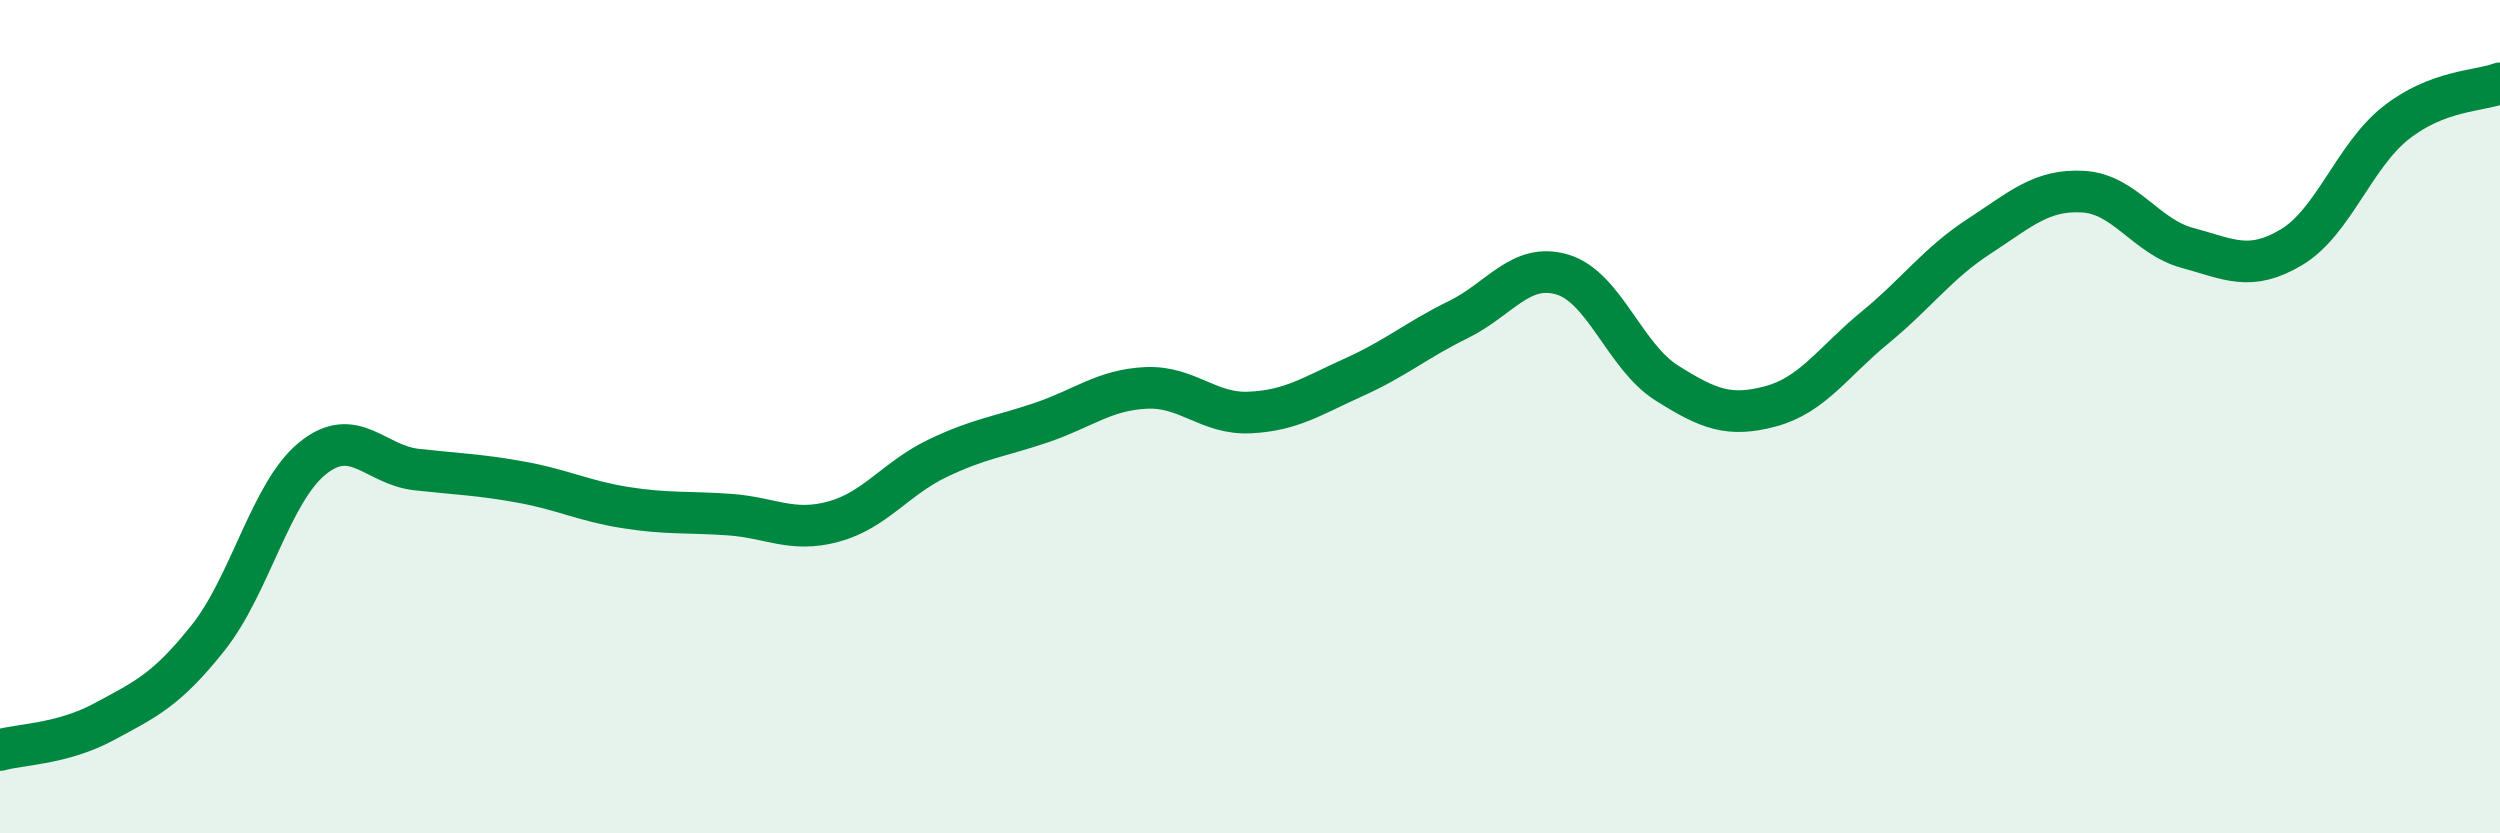 
    <svg width="60" height="20" viewBox="0 0 60 20" xmlns="http://www.w3.org/2000/svg">
      <path
        d="M 0,18 C 0.5,17.86 1.5,17.86 2.5,17.32 C 3.5,16.78 4,16.56 5,15.3 C 6,14.04 6.5,11.81 7.5,11 C 8.5,10.19 9,11.16 10,11.27 C 11,11.38 11.5,11.39 12.5,11.57 C 13.5,11.75 14,12.02 15,12.18 C 16,12.34 16.5,12.28 17.5,12.35 C 18.5,12.42 19,12.79 20,12.52 C 21,12.25 21.5,11.48 22.5,11 C 23.5,10.52 24,10.48 25,10.14 C 26,9.8 26.5,9.36 27.5,9.31 C 28.5,9.26 29,9.95 30,9.9 C 31,9.85 31.5,9.5 32.5,9.05 C 33.5,8.6 34,8.16 35,7.67 C 36,7.18 36.5,6.29 37.5,6.59 C 38.5,6.89 39,8.56 40,9.19 C 41,9.82 41.5,10.02 42.5,9.75 C 43.5,9.48 44,8.68 45,7.86 C 46,7.04 46.5,6.32 47.5,5.67 C 48.5,5.02 49,4.54 50,4.6 C 51,4.66 51.5,5.68 52.5,5.95 C 53.5,6.22 54,6.53 55,5.93 C 56,5.33 56.5,3.74 57.5,2.95 C 58.5,2.16 59.5,2.19 60,2L60 20L0 20Z"
        fill="#008740"
        opacity="0.1"
        stroke-linecap="round"
        stroke-linejoin="round"
      />
      <path
        d="M 0,18 C 0.5,17.86 1.5,17.86 2.5,17.32 C 3.5,16.78 4,16.56 5,15.3 C 6,14.04 6.5,11.81 7.5,11 C 8.5,10.19 9,11.16 10,11.27 C 11,11.38 11.5,11.39 12.5,11.57 C 13.5,11.75 14,12.02 15,12.18 C 16,12.34 16.5,12.28 17.5,12.35 C 18.5,12.42 19,12.79 20,12.52 C 21,12.25 21.5,11.48 22.5,11 C 23.5,10.52 24,10.48 25,10.14 C 26,9.8 26.5,9.36 27.5,9.31 C 28.5,9.26 29,9.95 30,9.9 C 31,9.85 31.5,9.5 32.5,9.05 C 33.5,8.6 34,8.16 35,7.67 C 36,7.18 36.5,6.29 37.5,6.59 C 38.5,6.89 39,8.56 40,9.19 C 41,9.82 41.5,10.02 42.5,9.75 C 43.5,9.48 44,8.68 45,7.86 C 46,7.04 46.5,6.32 47.5,5.67 C 48.5,5.02 49,4.54 50,4.6 C 51,4.66 51.5,5.68 52.5,5.95 C 53.5,6.22 54,6.53 55,5.93 C 56,5.33 56.5,3.74 57.5,2.95 C 58.5,2.16 59.5,2.19 60,2"
        stroke="#008740"
        stroke-width="1"
        fill="none"
        stroke-linecap="round"
        stroke-linejoin="round"
      />
    </svg>
  